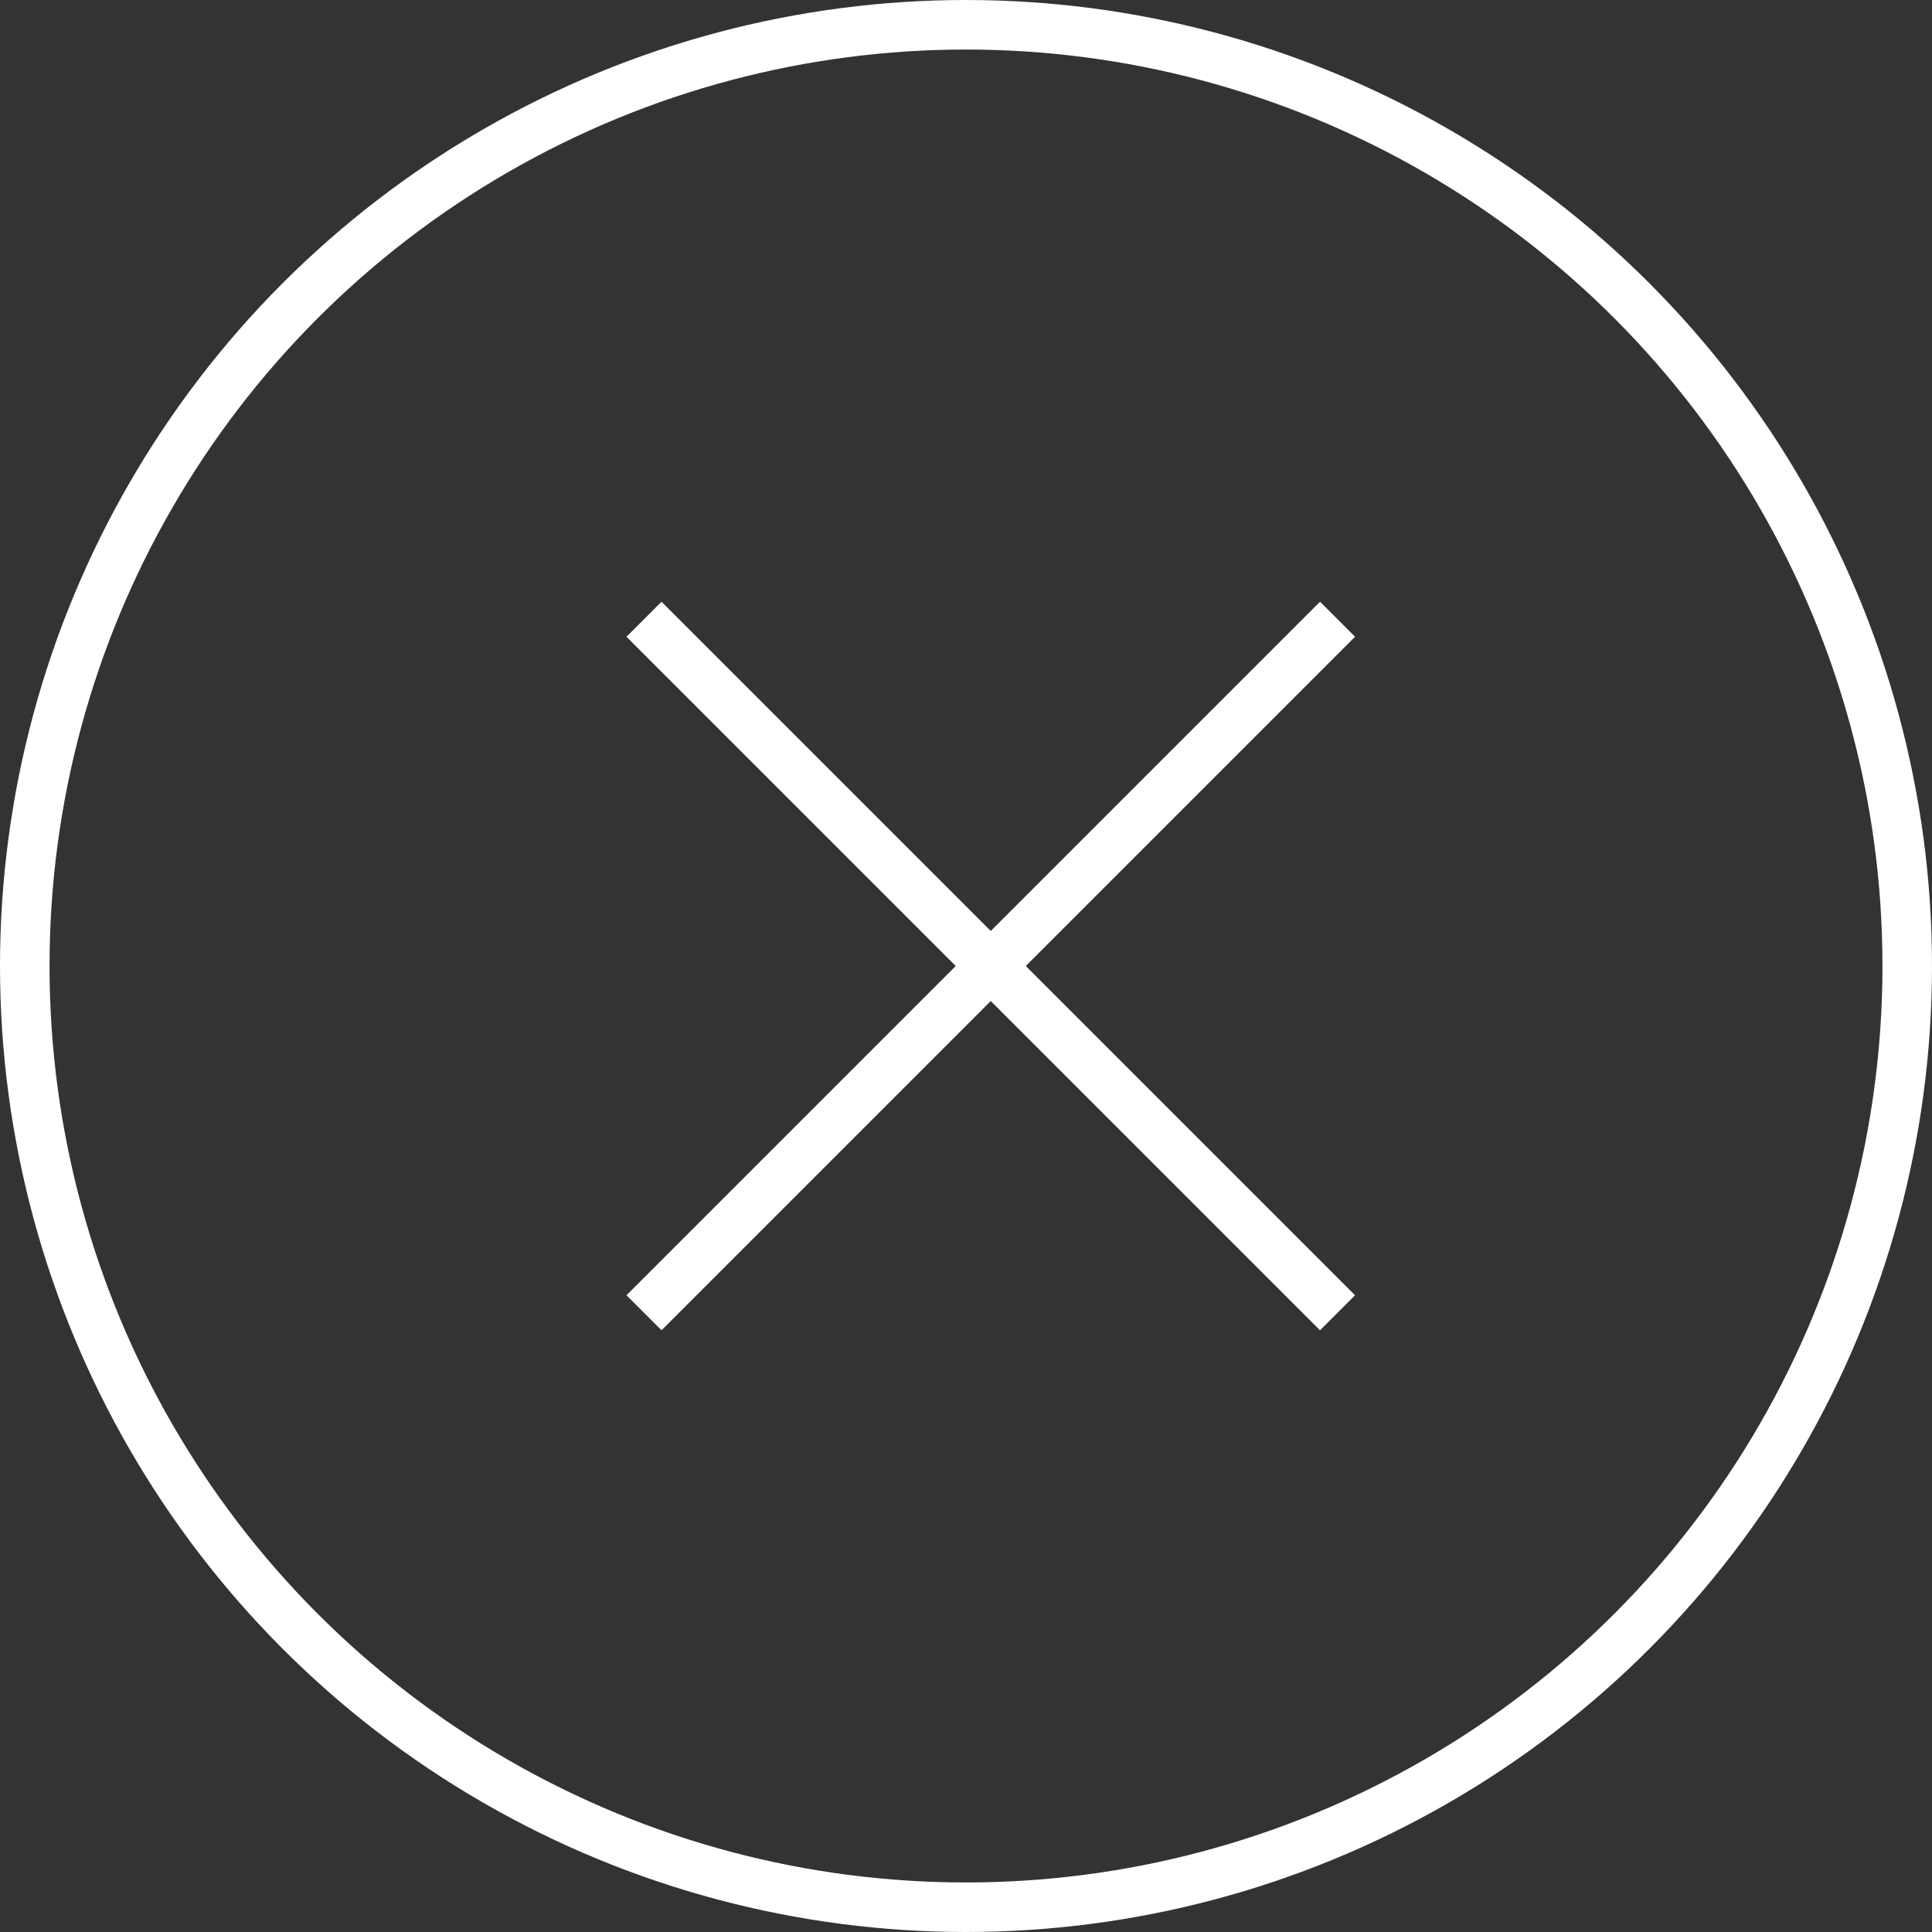 <?xml version="1.0" encoding="UTF-8"?> <svg xmlns="http://www.w3.org/2000/svg" width="39" height="39" viewBox="0 0 39 39" fill="none"><rect x="0" y="0" width="39" height="39" fill="#333333" stroke="none"/> <circle cx="19.5" cy="19.5" r="19" stroke="white"></circle> <path d="M13 26.5L27 12.5" stroke="white"></path> <path d="M27 26.5L13 12.5" stroke="white"></path> </svg> 